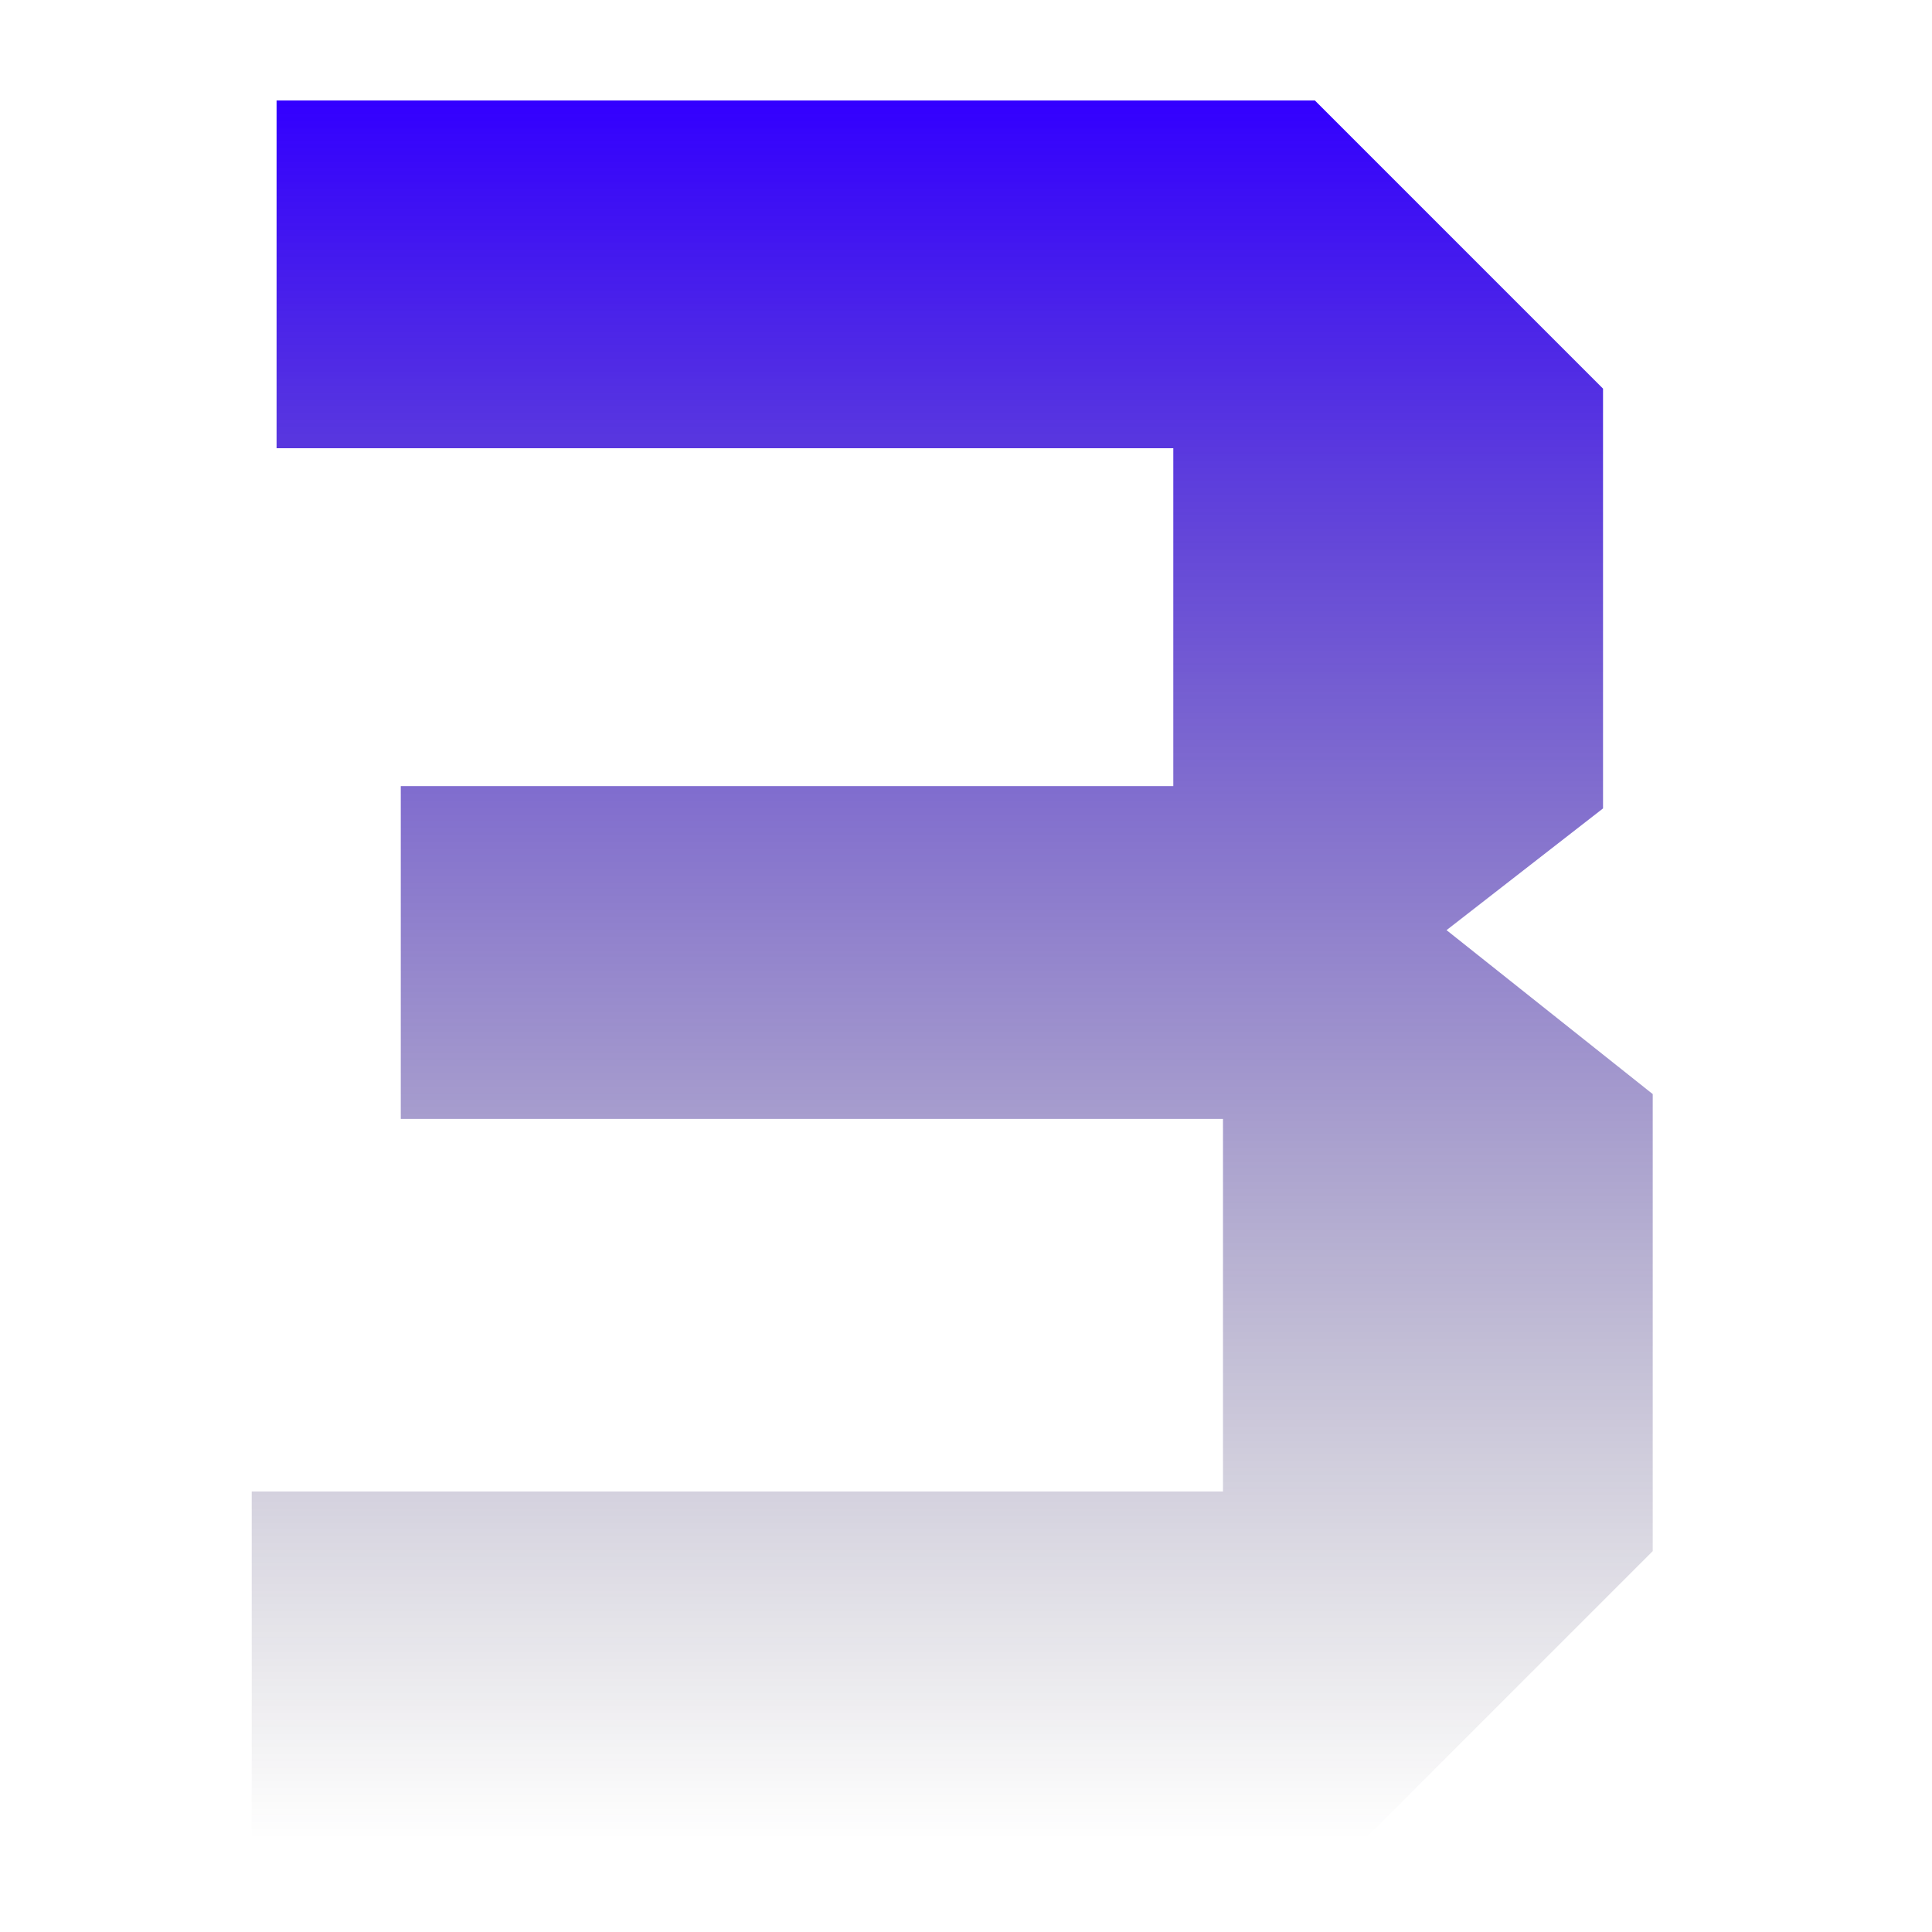 <svg width="128" height="128" viewBox="0 0 128 128" fill="none" xmlns="http://www.w3.org/2000/svg">
<path d="M90.406 121.857H16.678V98.817H81.026V74.132H26.553V52.079H77.734V29.697H18.324V6.657H87.115L106.205 25.748V53.56L95.837 61.624L109.497 72.486V102.767L90.406 121.857Z" fill="url(#paint0_linear_3775_14525)"/>
<defs>
<linearGradient id="paint0_linear_3775_14525" x1="62.929" y1="6.857" x2="62.929" y2="121.857" gradientUnits="userSpaceOnUse">
<stop stop-color="#3300FF"/>
<stop offset="1" stop-color="#252234" stop-opacity="0"/>
</linearGradient>
</defs>
</svg>
